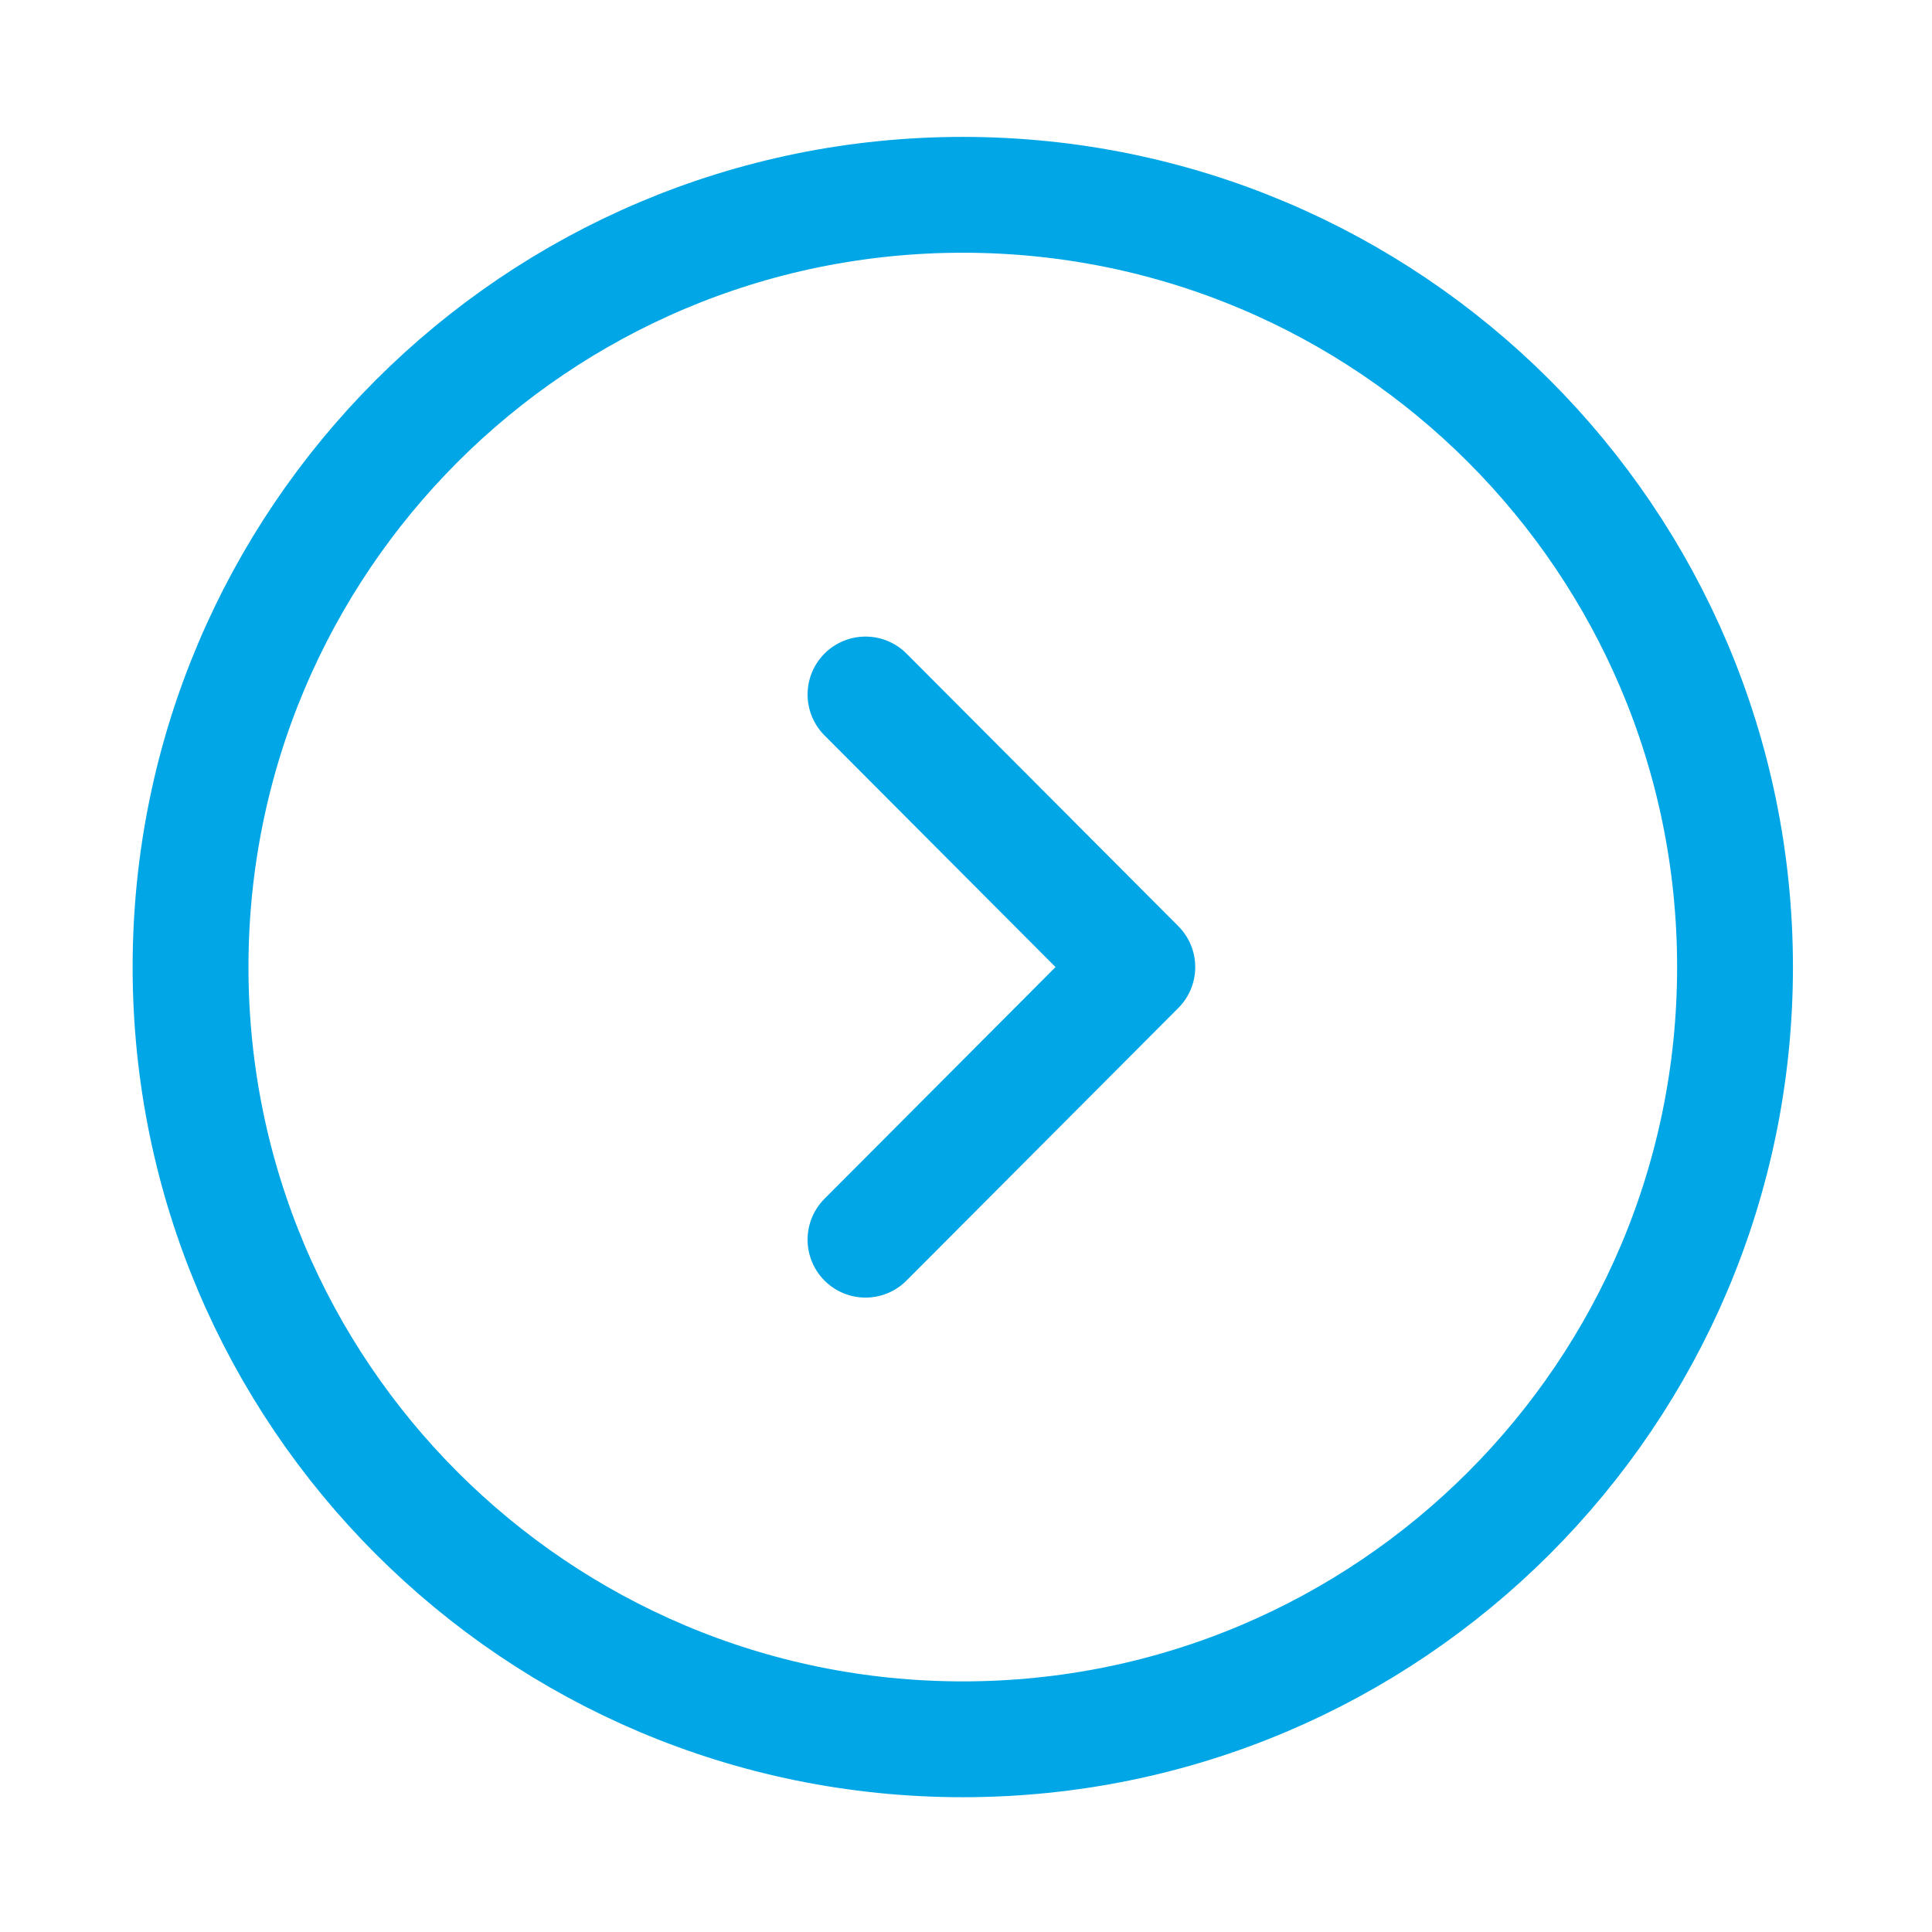 <svg width="43" height="43" viewBox="0 0 43 43" fill="none" xmlns="http://www.w3.org/2000/svg">
<path d="M21.429 38.711C30.921 38.711 38.616 31.016 38.616 21.524C38.616 12.031 30.921 4.336 21.429 4.336C11.936 4.336 4.241 12.031 4.241 21.524C4.241 31.016 11.936 38.711 21.429 38.711Z" stroke="#00A6E5" stroke-width="2.578" stroke-miterlimit="10" stroke-linecap="round" stroke-linejoin="round"/>
<path d="M19.263 27.591L25.313 21.524L19.263 15.457" stroke="#00A6E5" stroke-width="2.578" stroke-linecap="round" stroke-linejoin="round"/>
</svg>
